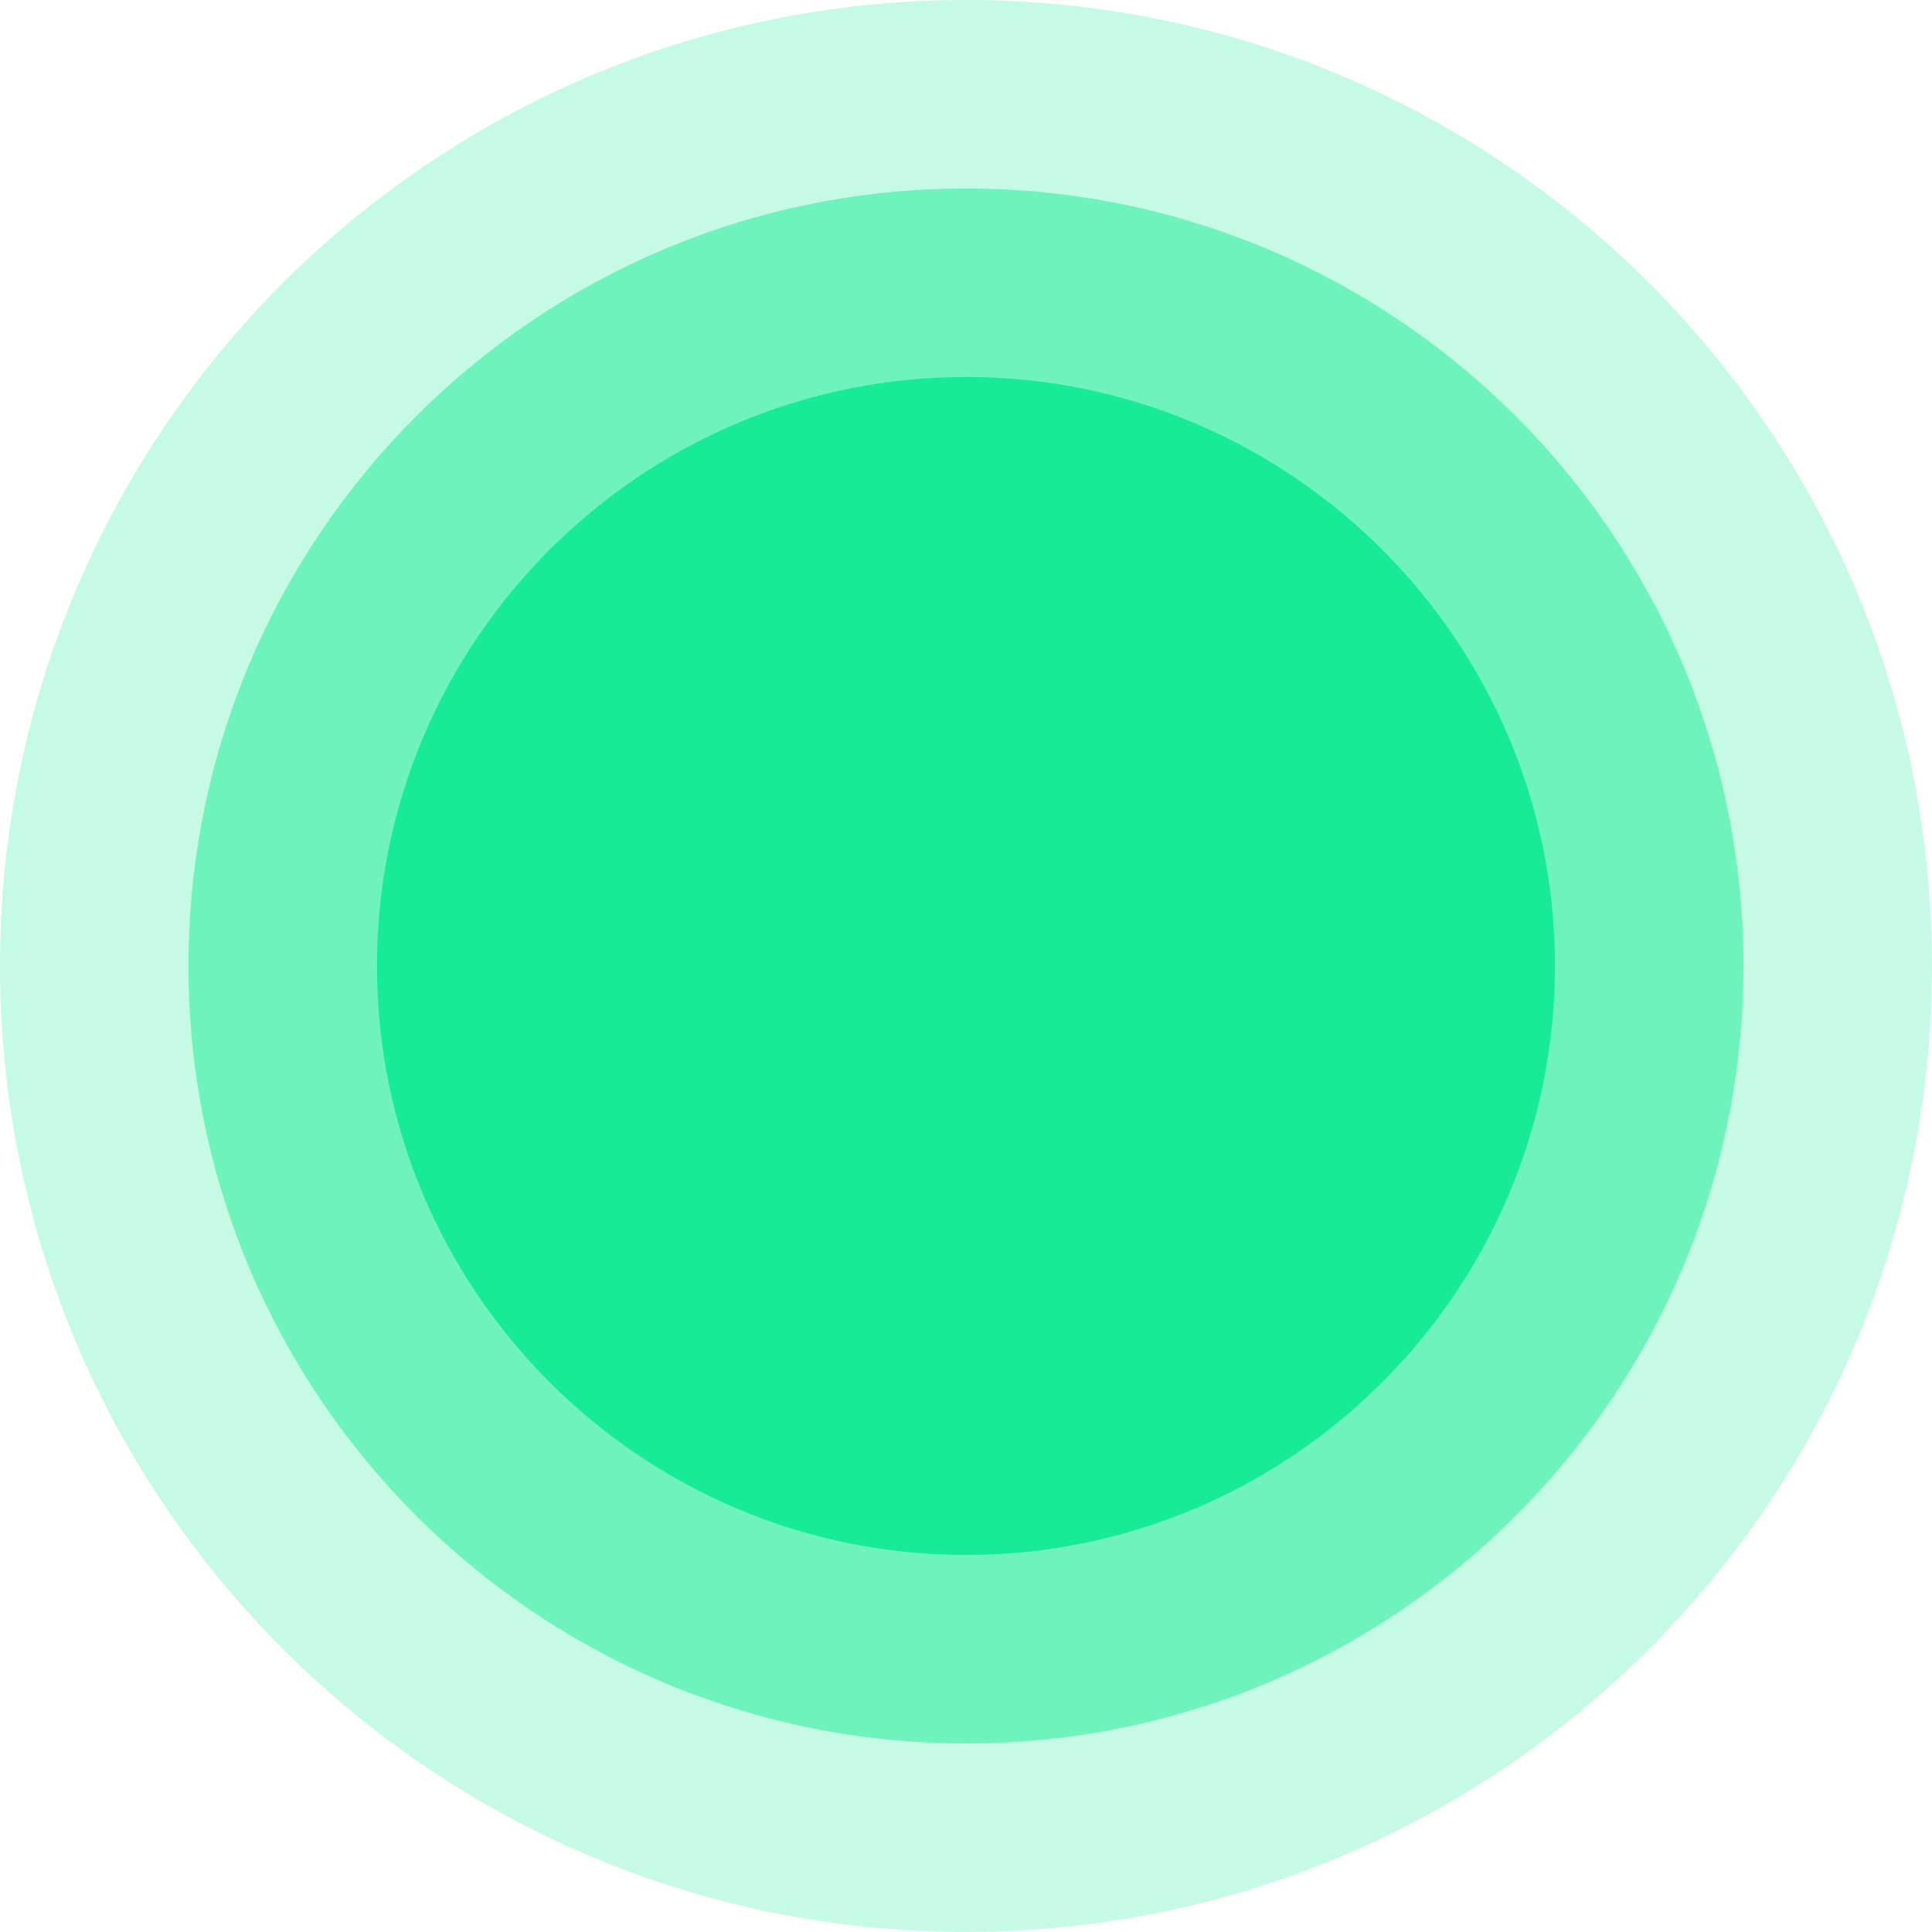 <svg xmlns="http://www.w3.org/2000/svg" xmlns:xlink="http://www.w3.org/1999/xlink" id="Layer_2" data-name="Layer 2" viewBox="0 0 315.39 315.39"><defs><style> .cls-1 { opacity: .25; } .cls-1, .cls-2, .cls-3, .cls-4, .cls-5, .cls-6, .cls-7, .cls-8 { fill: none; } .cls-3 { opacity: .5; } .cls-4 { clip-path: url(#clippath-3); } .cls-5 { clip-path: url(#clippath-4); } .cls-6 { clip-path: url(#clippath-2); } .cls-7 { clip-path: url(#clippath-1); } .cls-9 { fill: #18eb96; } .cls-8 { clip-path: url(#clippath); } </style><clipPath id="clippath"><rect class="cls-2" width="315.39" height="315.39"></rect></clipPath><clipPath id="clippath-1"><rect class="cls-2" width="315.39" height="315.39"></rect></clipPath><clipPath id="clippath-2"><rect class="cls-2" width="315.39" height="315.39"></rect></clipPath><clipPath id="clippath-3"><rect class="cls-2" width="315.39" height="315.39"></rect></clipPath><clipPath id="clippath-4"><rect class="cls-2" x="30.77" y="30.77" width="253.85" height="253.85"></rect></clipPath></defs><g id="Layer_1-2" data-name="Layer 1"><g id="Micro_Atom" data-name="Micro Atom"><g class="cls-8"><g class="cls-7"><g class="cls-6"><g><g class="cls-1"><g class="cls-4"><path class="cls-9" d="m157.69,315.38c87.09,0,157.69-70.6,157.69-157.69S244.78,0,157.69,0,0,70.6,0,157.69s70.6,157.69,157.69,157.69"></path></g></g><g class="cls-3"><g class="cls-5"><path class="cls-9" d="m157.69,284.61c70.1,0,126.92-56.82,126.92-126.92S227.79,30.77,157.69,30.77,30.77,87.59,30.77,157.69s56.82,126.92,126.92,126.92"></path></g></g><path class="cls-9" d="m157.69,61.54c-53.02,0-96.15,43.13-96.15,96.15s43.13,96.15,96.15,96.15,96.15-43.13,96.15-96.15-43.13-96.15-96.15-96.15"></path></g></g></g></g></g></g></svg>